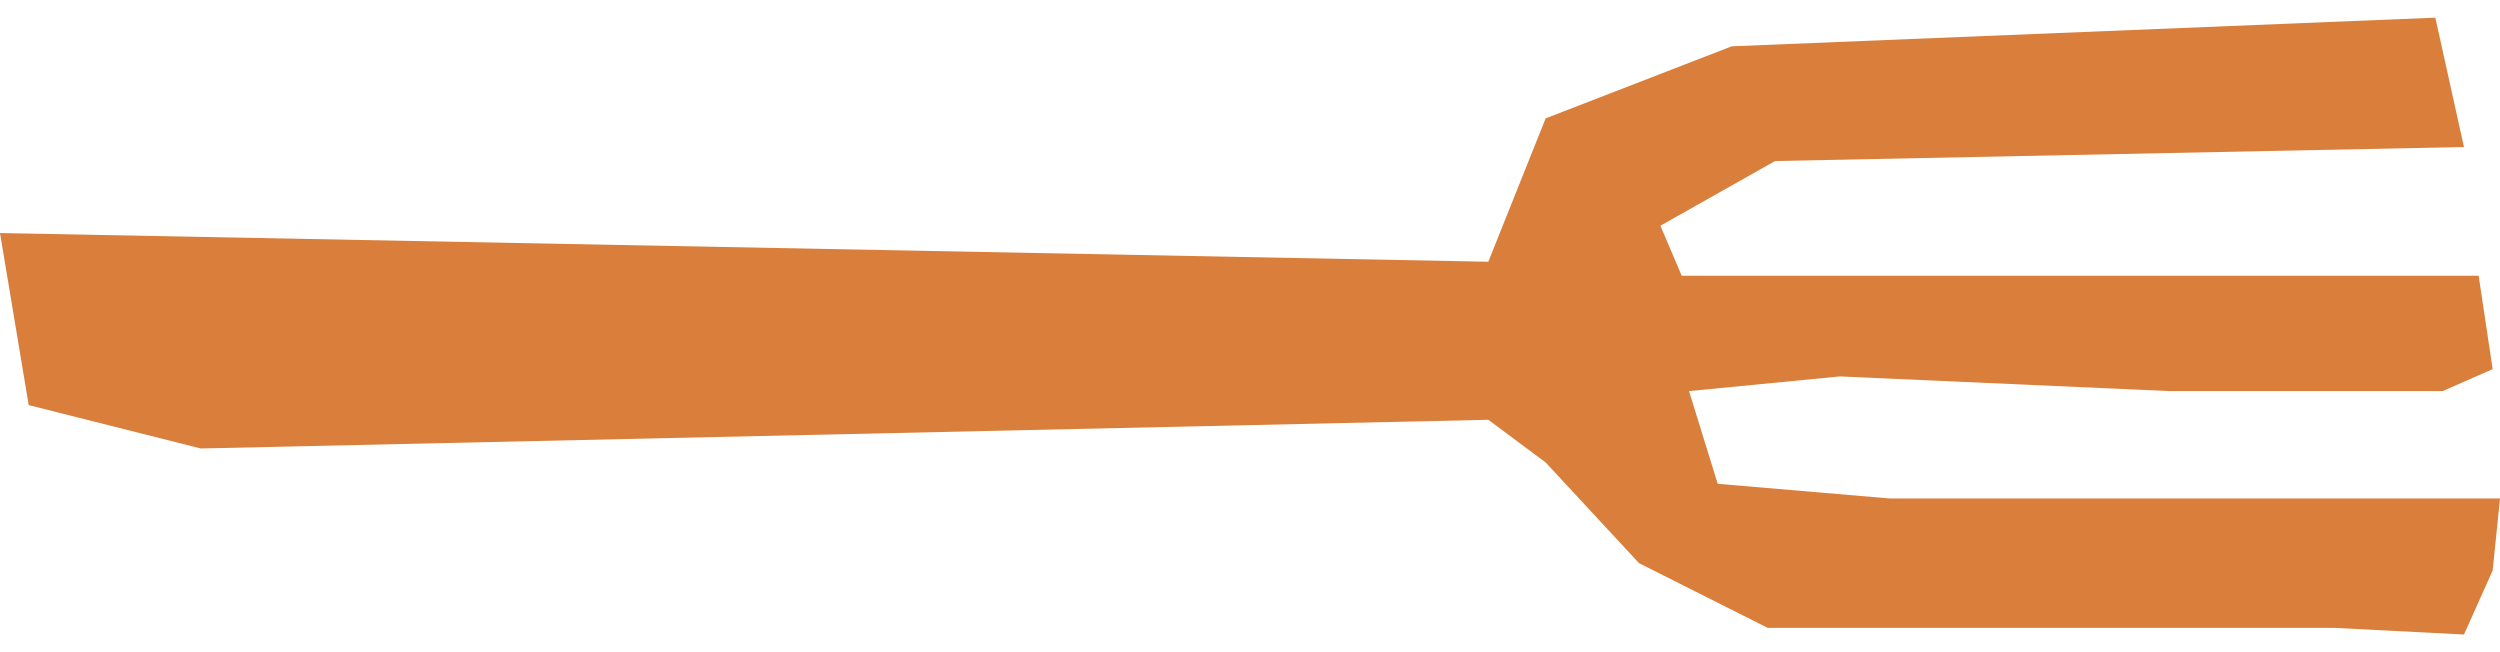 <svg width="46" height="12" viewBox="0 0 46 12" fill="none" xmlns="http://www.w3.org/2000/svg">
<path d="M0.528 7.454L0 4.288L27.385 4.816L28.44 2.178L31.864 0.852L44.81 0.325L45.337 2.705L32.661 2.963L30.551 4.153L30.944 5.074H45.607L45.865 6.792L44.945 7.196H39.926L33.852 6.926L31.078 7.196L31.606 8.902L34.772 9.172H46L45.865 10.497L45.337 11.675L42.957 11.553H32.526L30.158 10.362L28.44 8.509L27.385 7.724L3.694 8.252L0.528 7.454Z" fill="#D97E3B"/>
</svg>
